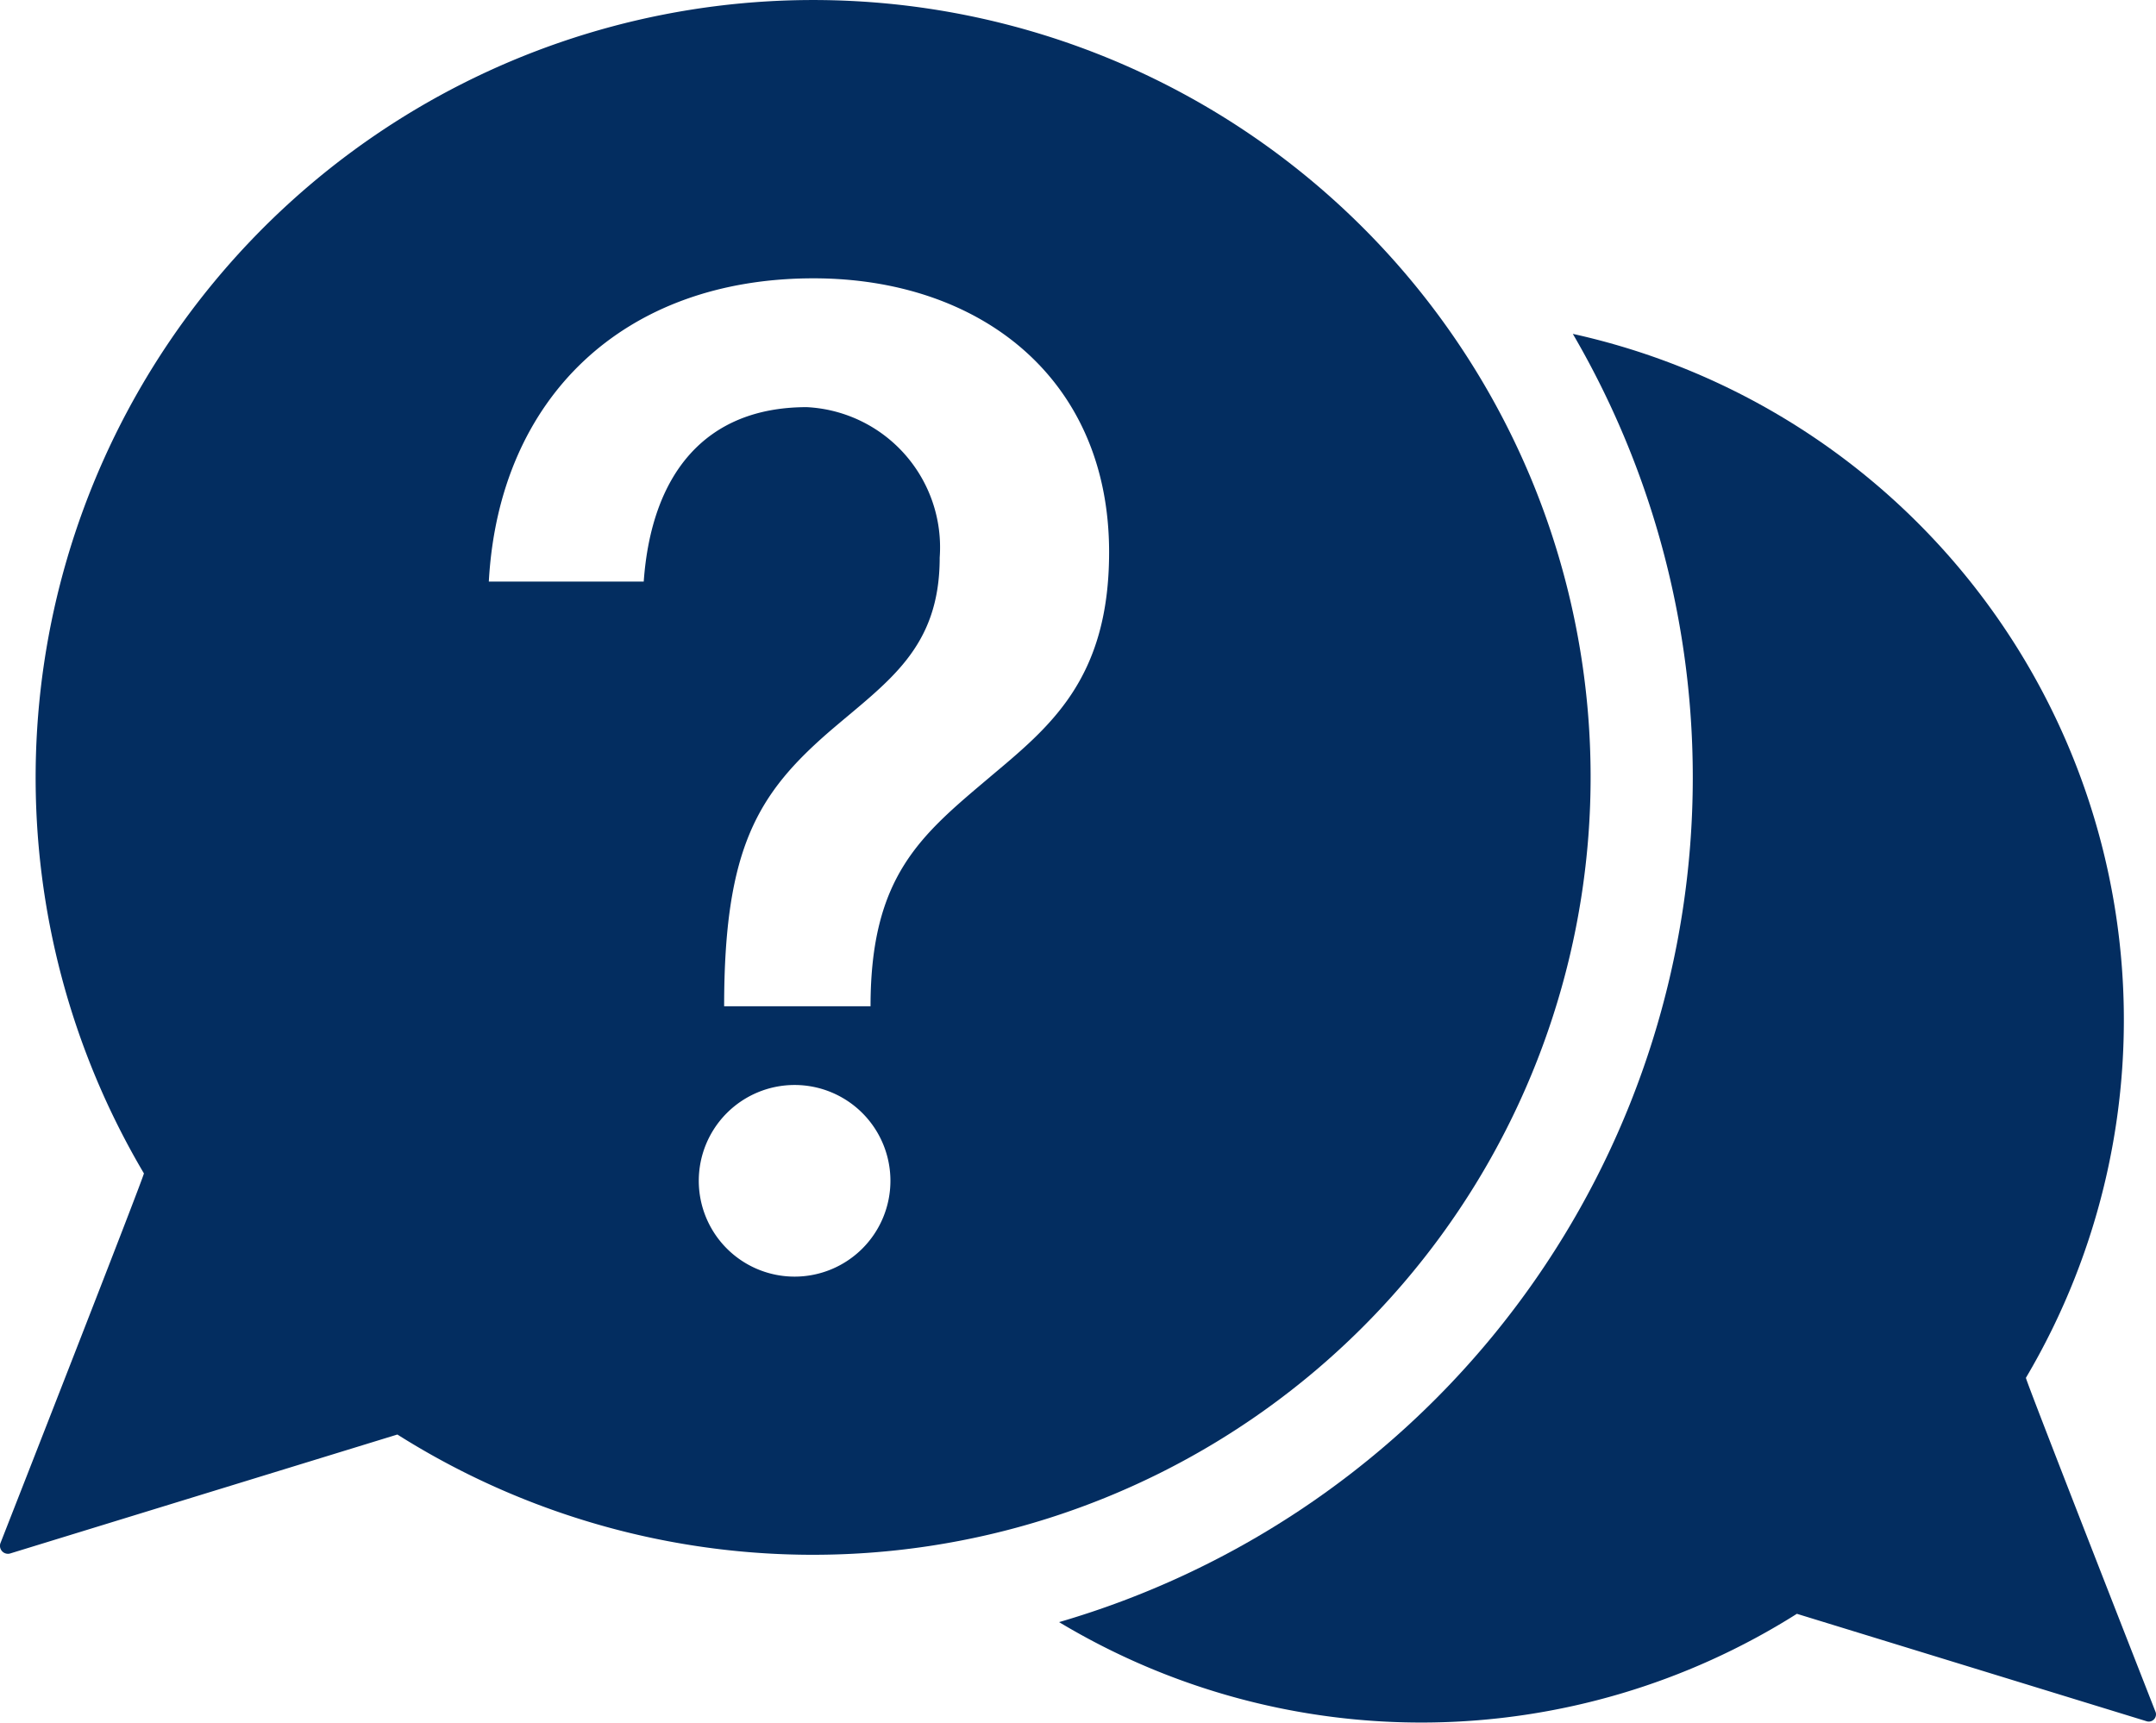<svg xmlns="http://www.w3.org/2000/svg" width="68.964" height="55.103" viewBox="0 0 68.964 55.103"><defs><style>.a{fill:#032d60;}</style></defs><g transform="translate(-572.164 -578.254)"><path class="a" d="M621.087,593.443a24.873,24.873,0,1,0-44.32,22.345c.028.048-4.581,11.809-4.581,11.809a.255.255,0,0,0,.319.345l12.37-3.8a24.878,24.878,0,0,0,36.212-30.7Zm-23.506,25.648a3.065,3.065,0,1,1,3.065-3.065A3.065,3.065,0,0,1,597.581,619.091Zm6.245-15.978c-2.212,1.865-3.816,3.165-3.816,7.329h-4.683c0-5.074,1.084-6.808,3.382-8.8,1.865-1.6,3.513-2.645,3.513-5.551a4.49,4.49,0,0,0-4.25-4.813c-3.281,0-4.974,2.178-5.217,5.579H587.8c.323-5.878,4.311-9.7,10.387-9.7,5.291,0,9.454,3.166,9.454,8.76C607.642,599.99,605.734,601.508,603.826,603.112Z"/><path class="a" d="M1125.766,785.826s-4.165-10.628-4.14-10.671a22.477,22.477,0,0,0-14.493-33.394A28.146,28.146,0,0,1,1090.7,782.97a22.493,22.493,0,0,0,23.6-.266l11.178,3.434a.231.231,0,0,0,.289-.311Z" transform="translate(-484.659 -152.827)"/></g></svg>